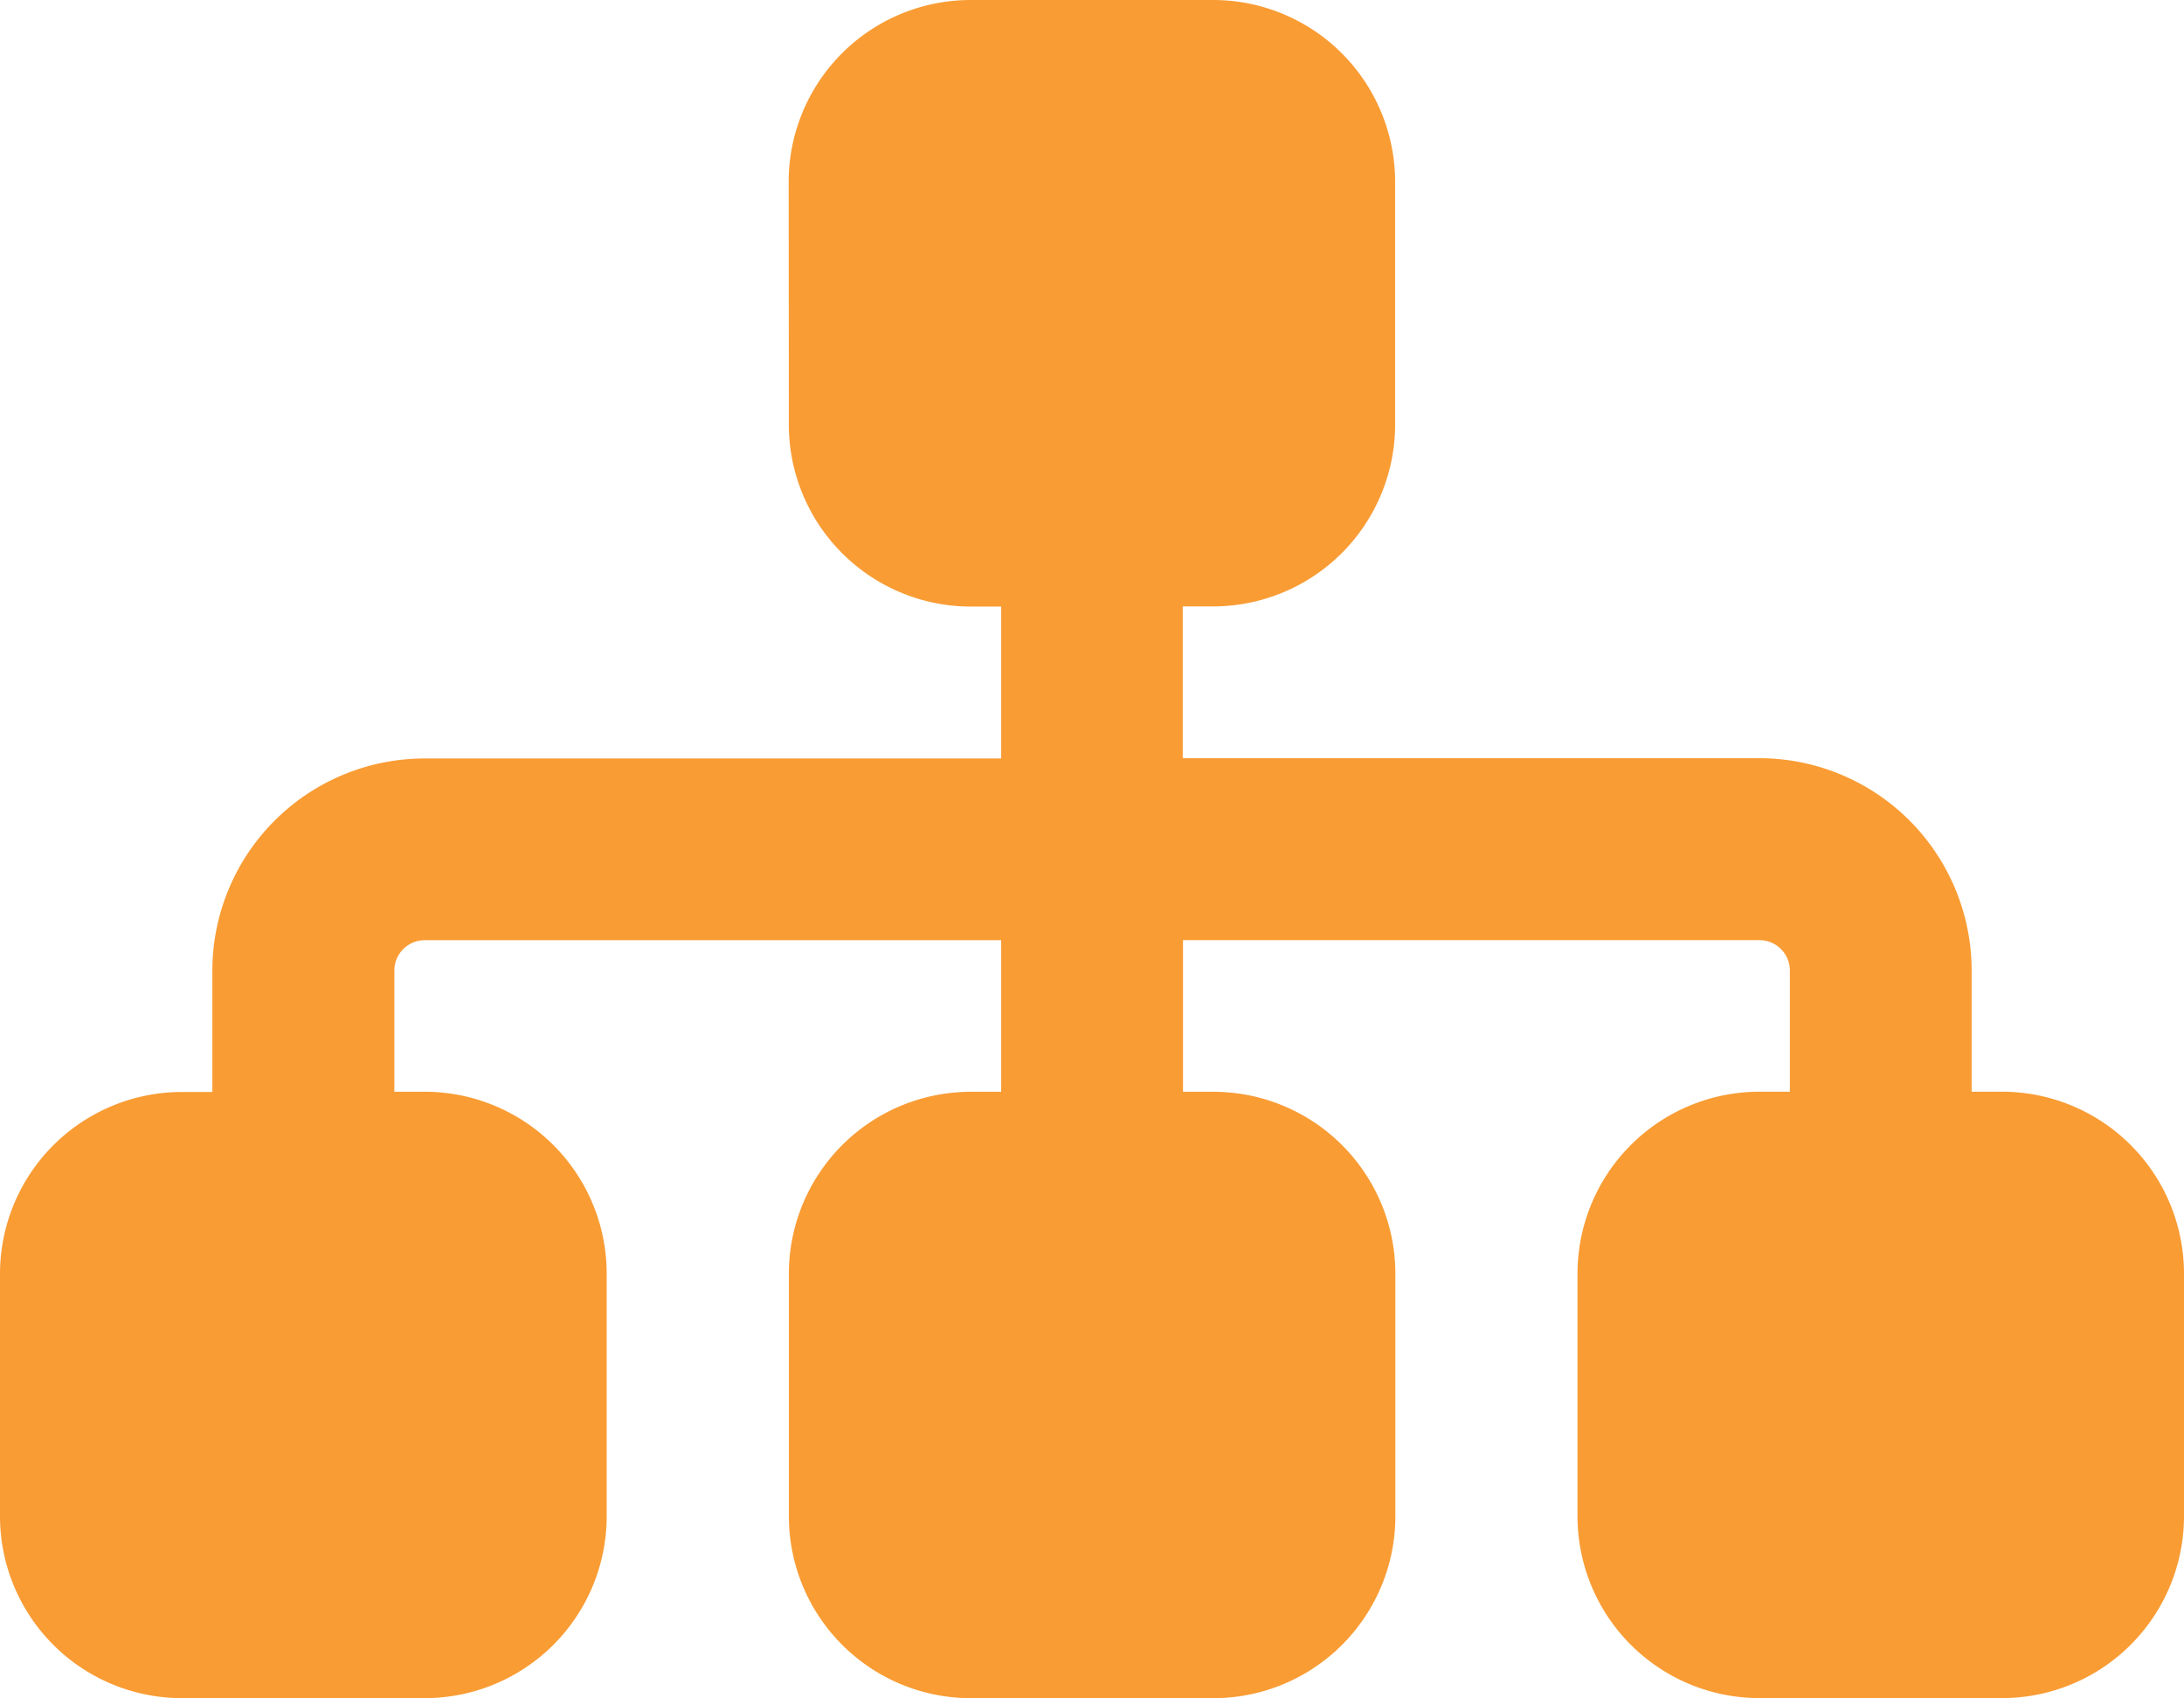 <svg xmlns="http://www.w3.org/2000/svg" width="55.844" height="43.434" viewBox="0 0 55.844 43.434">
  <path id="sitemap-solid" d="M20.166,36.654A4.654,4.654,0,0,1,24.819,32h6.2a4.654,4.654,0,0,1,4.654,4.654v6.2a4.655,4.655,0,0,1-4.654,4.654h-.776V51.39H44.985a5.433,5.433,0,0,1,5.429,5.429v3.1h.776a4.655,4.655,0,0,1,4.654,4.654v6.2a4.655,4.655,0,0,1-4.654,4.654h-6.2a4.655,4.655,0,0,1-4.654-4.654v-6.2a4.655,4.655,0,0,1,4.654-4.654h.776v-3.1a.778.778,0,0,0-.776-.776H30.249v3.878h.776a4.655,4.655,0,0,1,4.654,4.654v6.2a4.655,4.655,0,0,1-4.654,4.654h-6.2a4.655,4.655,0,0,1-4.654-4.654v-6.2a4.655,4.655,0,0,1,4.654-4.654H25.6V56.044H10.859a.778.778,0,0,0-.776.776v3.1h.776a4.655,4.655,0,0,1,4.654,4.654v6.2a4.655,4.655,0,0,1-4.654,4.654h-6.2A4.654,4.654,0,0,1,0,70.78v-6.2a4.654,4.654,0,0,1,4.654-4.654h.776v-3.1a5.431,5.431,0,0,1,5.429-5.429H25.6V47.512h-.776a4.655,4.655,0,0,1-4.654-4.654Z" transform="translate(0 -32)" fill="#f99c34"/>
</svg>
